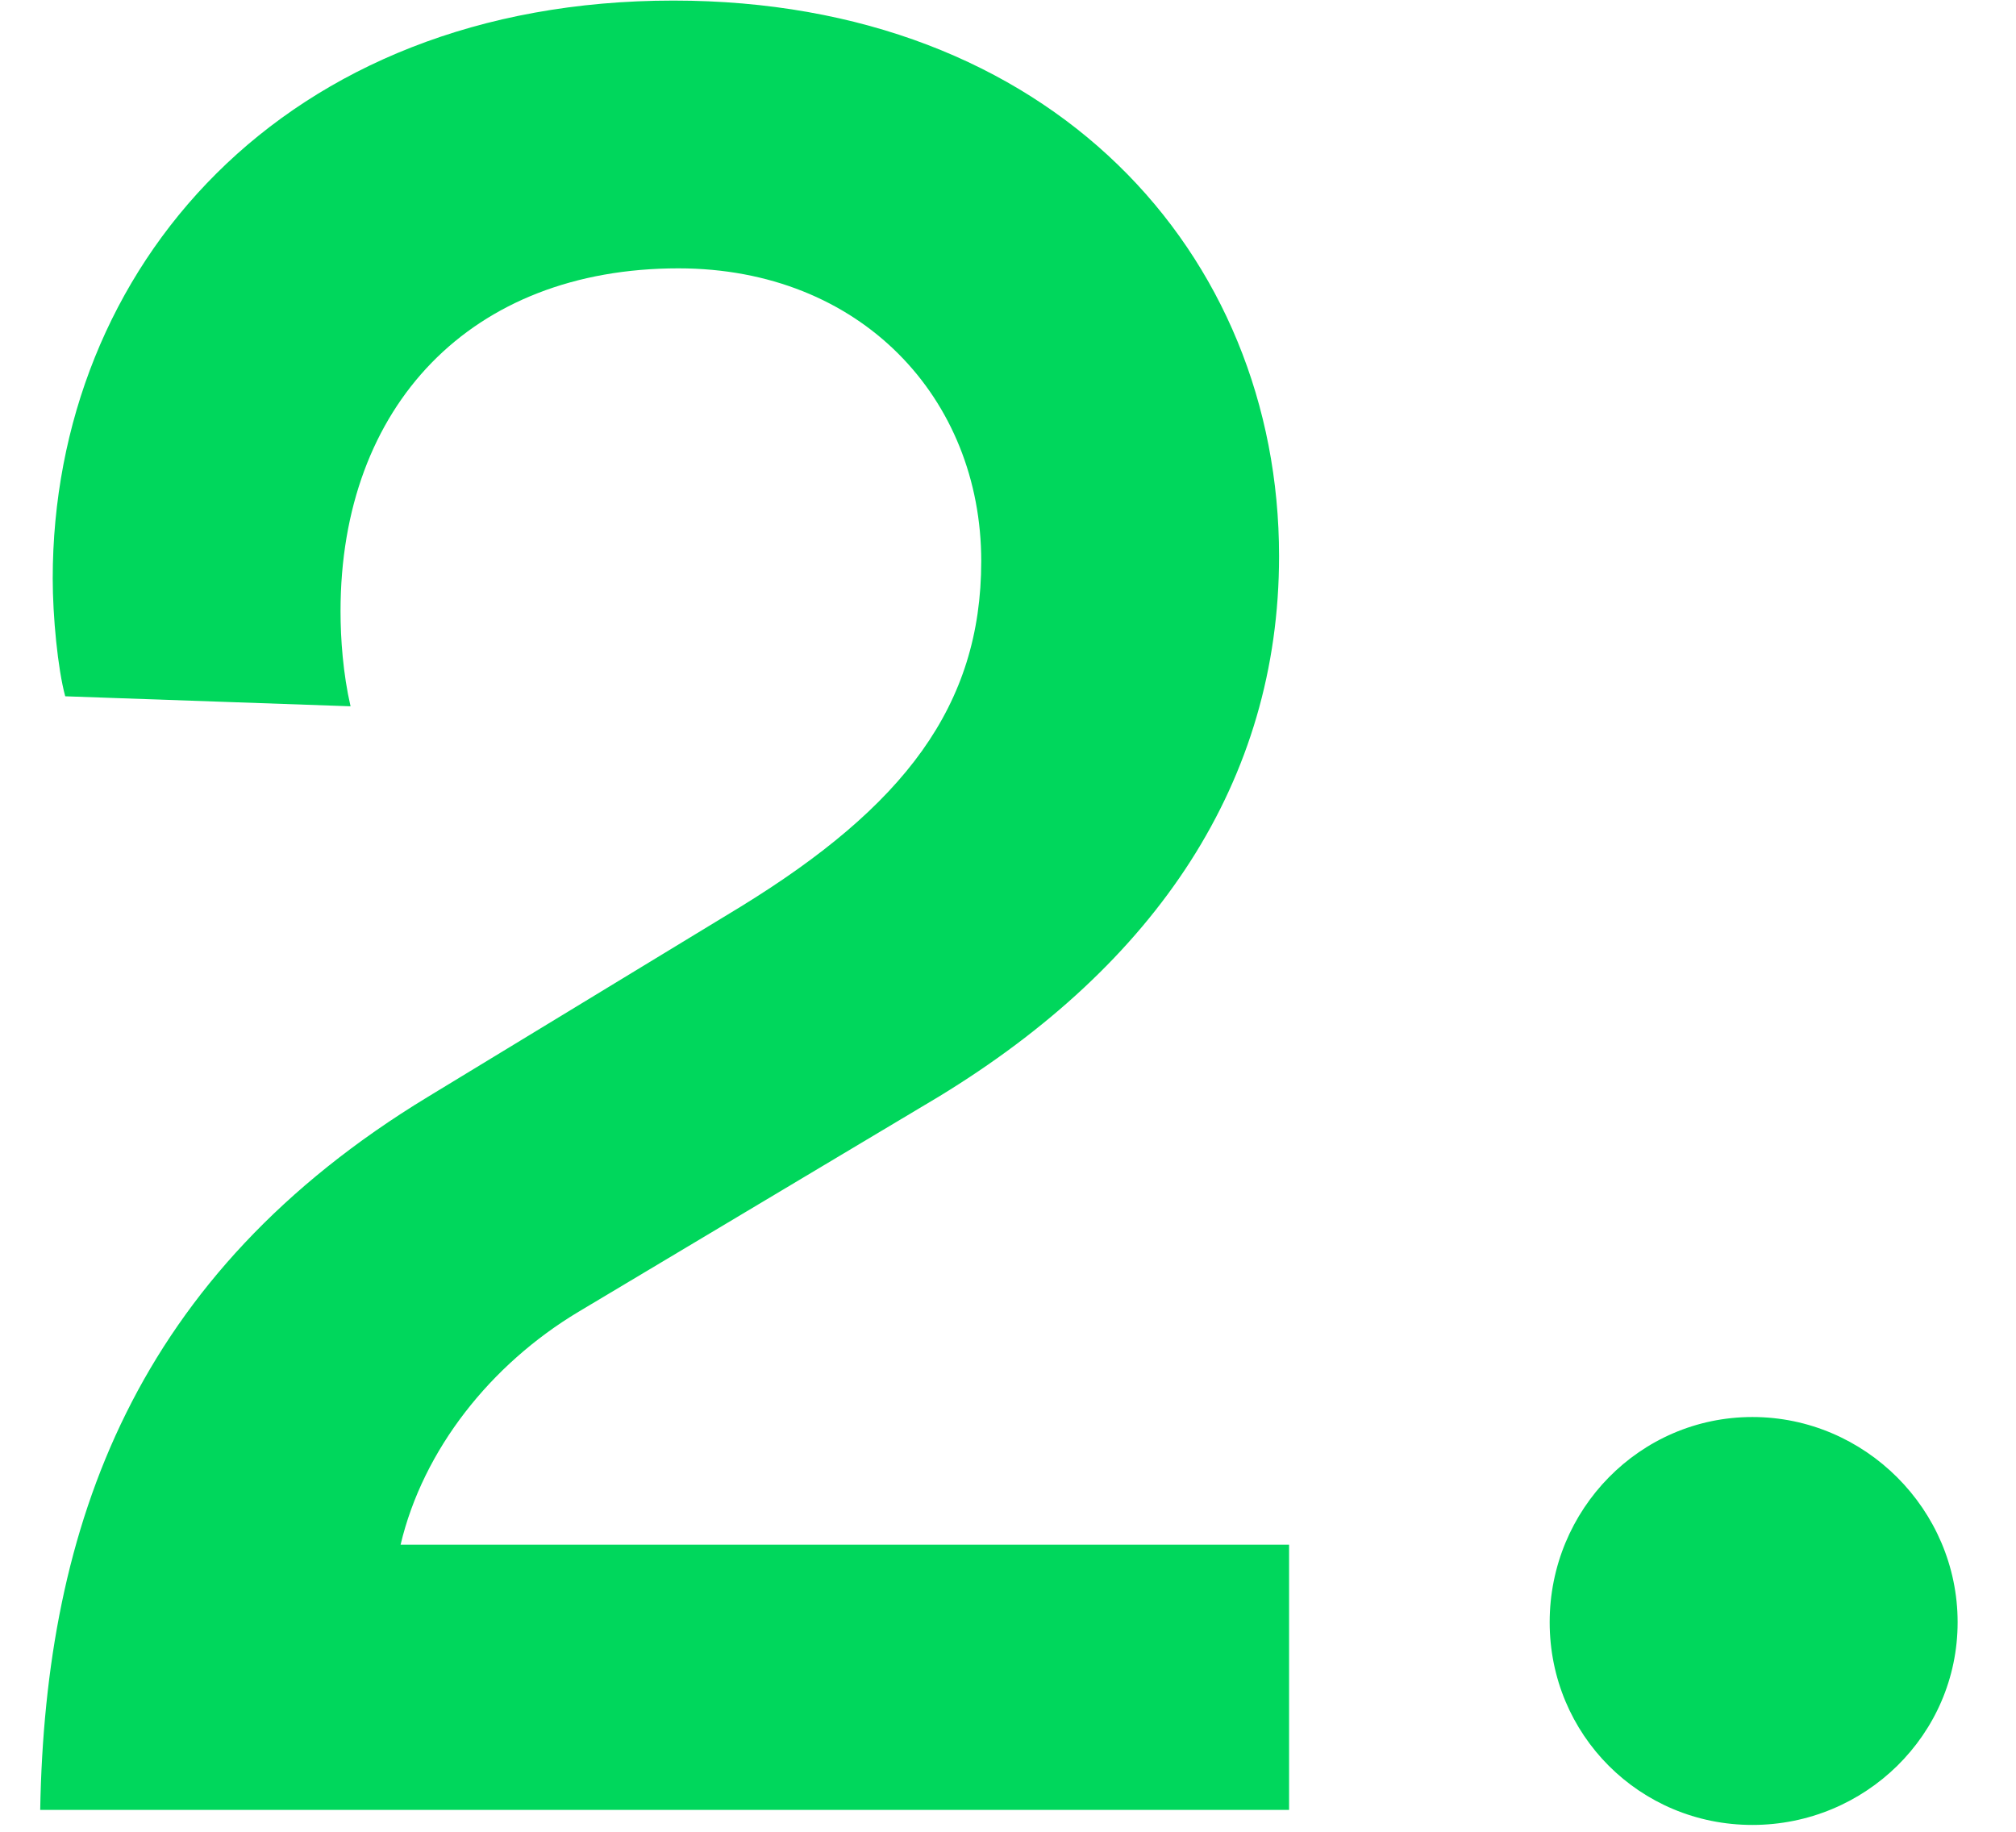 <svg width="186" height="169" viewBox="0 0 186 169" fill="none" xmlns="http://www.w3.org/2000/svg">
<path d="M118.933 167H3.709C4.171 140.676 12.483 117.585 39.5 101.191L68.364 83.642C83.373 74.406 90.531 65.169 90.531 51.776C90.531 36.767 79.447 24.76 62.591 24.76C43.425 24.76 31.418 37.46 31.418 56.395C31.418 58.934 31.649 62.167 32.342 65.169L6.018 64.246C5.325 61.705 4.864 56.856 4.864 53.393C4.864 24.76 26.107 0.053 62.129 0.053C96.996 0.053 118.009 23.375 118.009 51.315C118.009 72.096 106.694 88.953 86.605 101.191L53.355 121.049C45.273 125.898 39.038 133.749 36.96 142.524H118.933V167ZM142.976 149.682C142.976 139.291 151.289 130.747 161.68 130.747C172.071 130.747 180.614 139.291 180.614 149.682C180.614 160.073 172.071 168.385 161.68 168.385C151.289 168.385 142.976 160.073 142.976 149.682Z" fill="#00D75C"/>
</svg>
